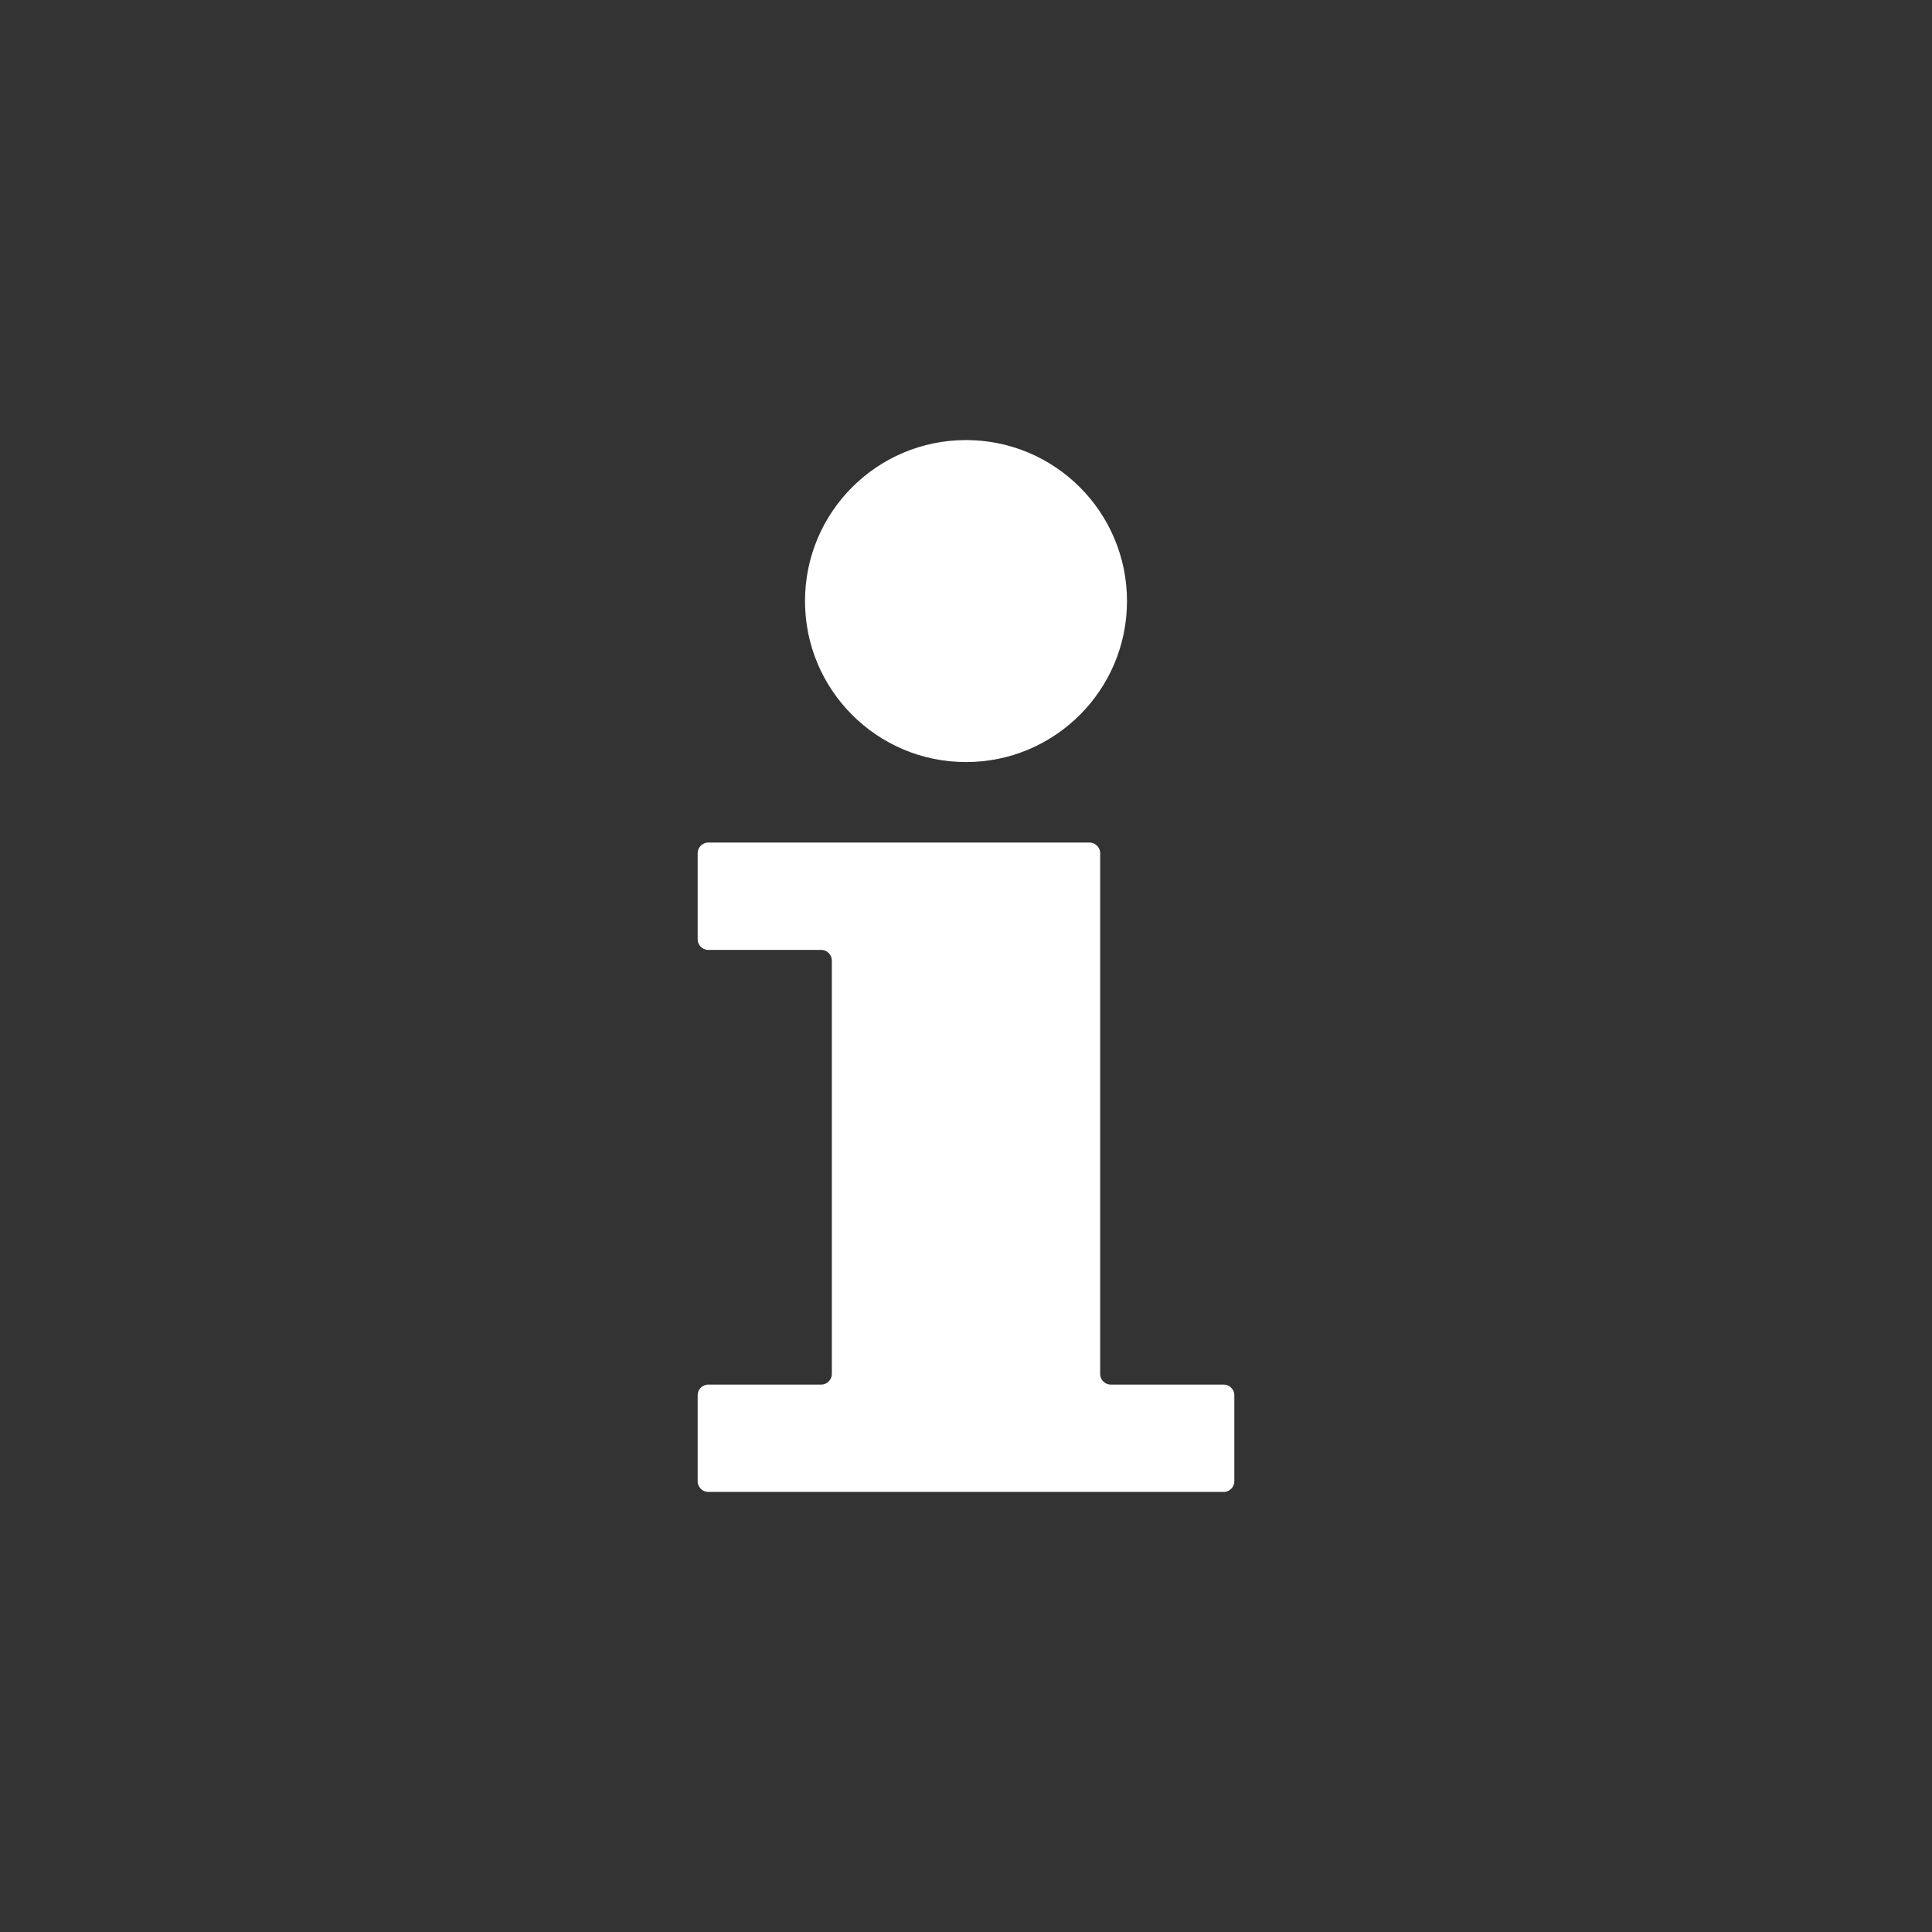 <svg xmlns="http://www.w3.org/2000/svg" viewBox="0 0 72 72"><rect x="0" y="0" width="72" height="72" fill="#333333" stroke="none"/><defs><style>.cls-2{fill:#fff}</style></defs><g id="レイヤー_2" data-name="レイヤー 2"><g id="レイヤー_1-2" data-name="レイヤー 1"><circle cx="36" cy="36" r="36" style="fill:none"/><path d="M41.4 51.6a.4.4 0 0 1-.4-.4V31.8a.4.4 0 0 0-.4-.4H26.4a.4.4 0 0 0-.4.4V35a.4.4 0 0 0 .4.4h4.2a.4.4 0 0 1 .4.4v15.4a.4.4 0 0 1-.4.4h-4.2a.4.4 0 0 0-.4.4v3.2a.4.4 0 0 0 .4.4h19.2a.4.4 0 0 0 .4-.4V52a.4.4 0 0 0-.4-.4Z" class="cls-2"/><circle cx="36" cy="22.4" r="6" class="cls-2"/></g></g></svg>